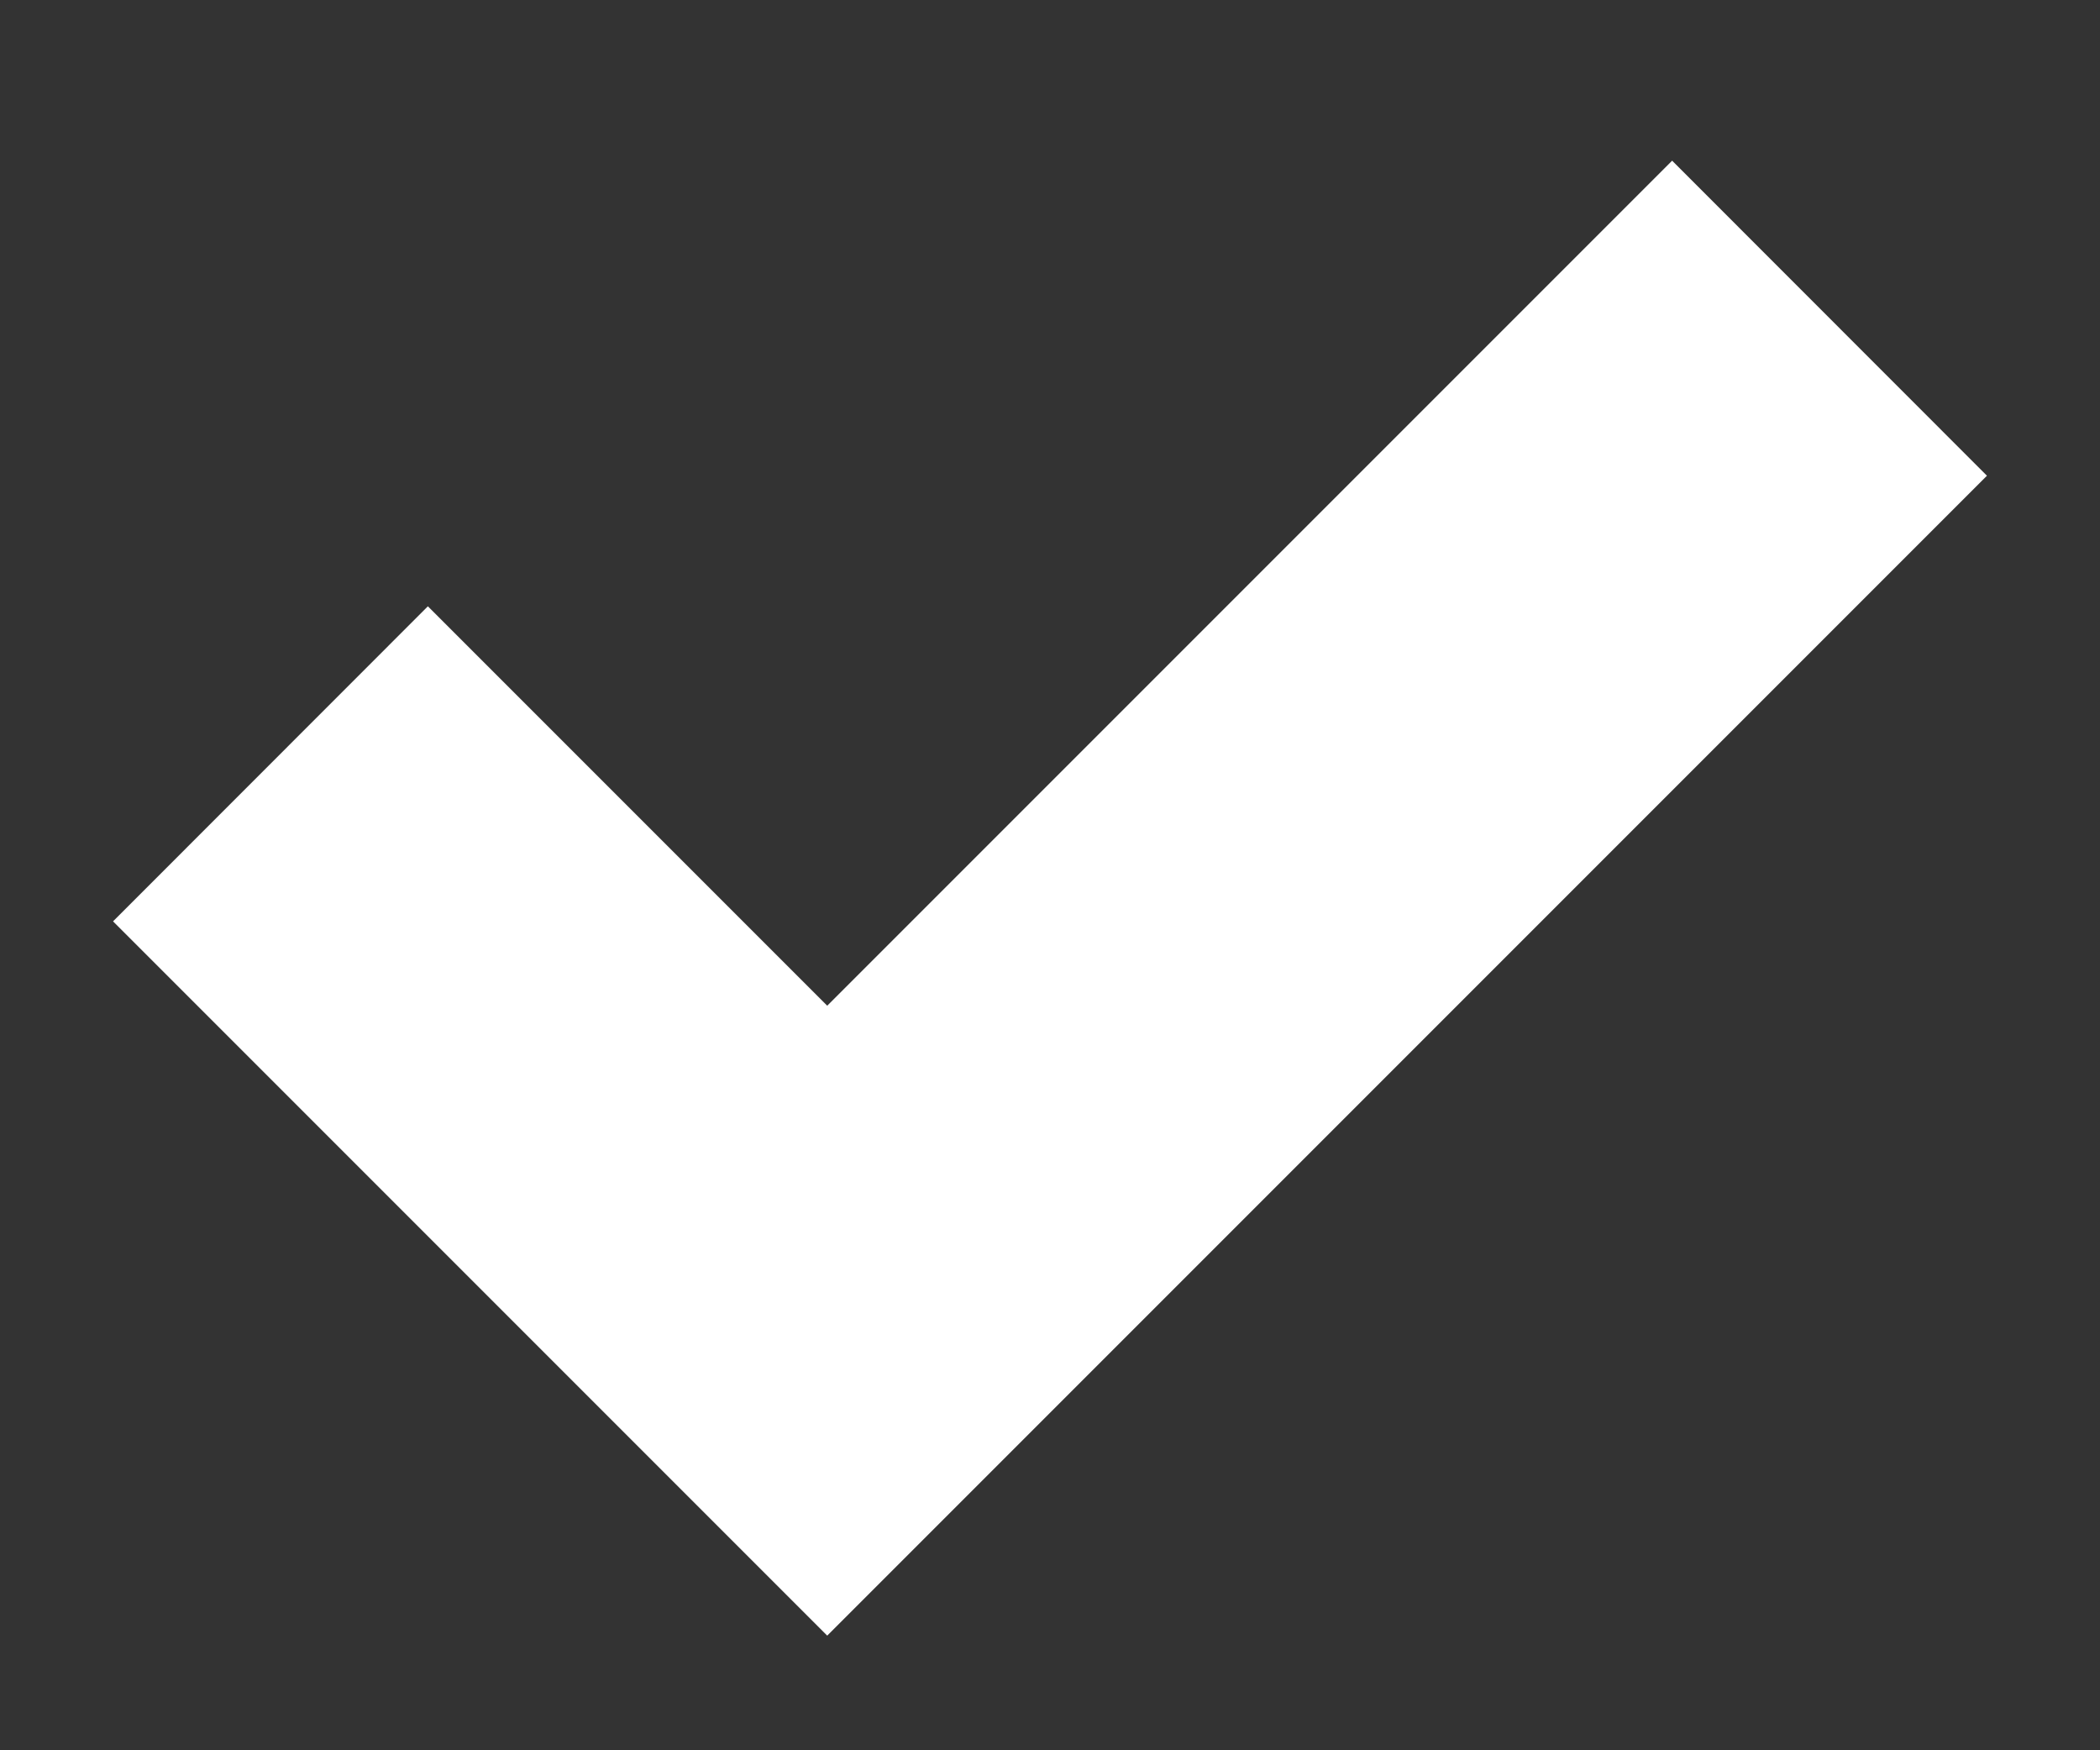 <svg width="12" height="10" viewBox="0 0 12 10" fill="none" xmlns="http://www.w3.org/2000/svg">
<rect x="0" y="0" width="12" height="10" fill="#333333" stroke="none"/>
<path fill-rule="evenodd" clip-rule="evenodd" d="M11.354 2.718L4.727 9.345L0.646 5.264L2.445 3.464L4.727 5.746L9.555 0.918L11.354 2.718Z" fill="white"/>
</svg>
